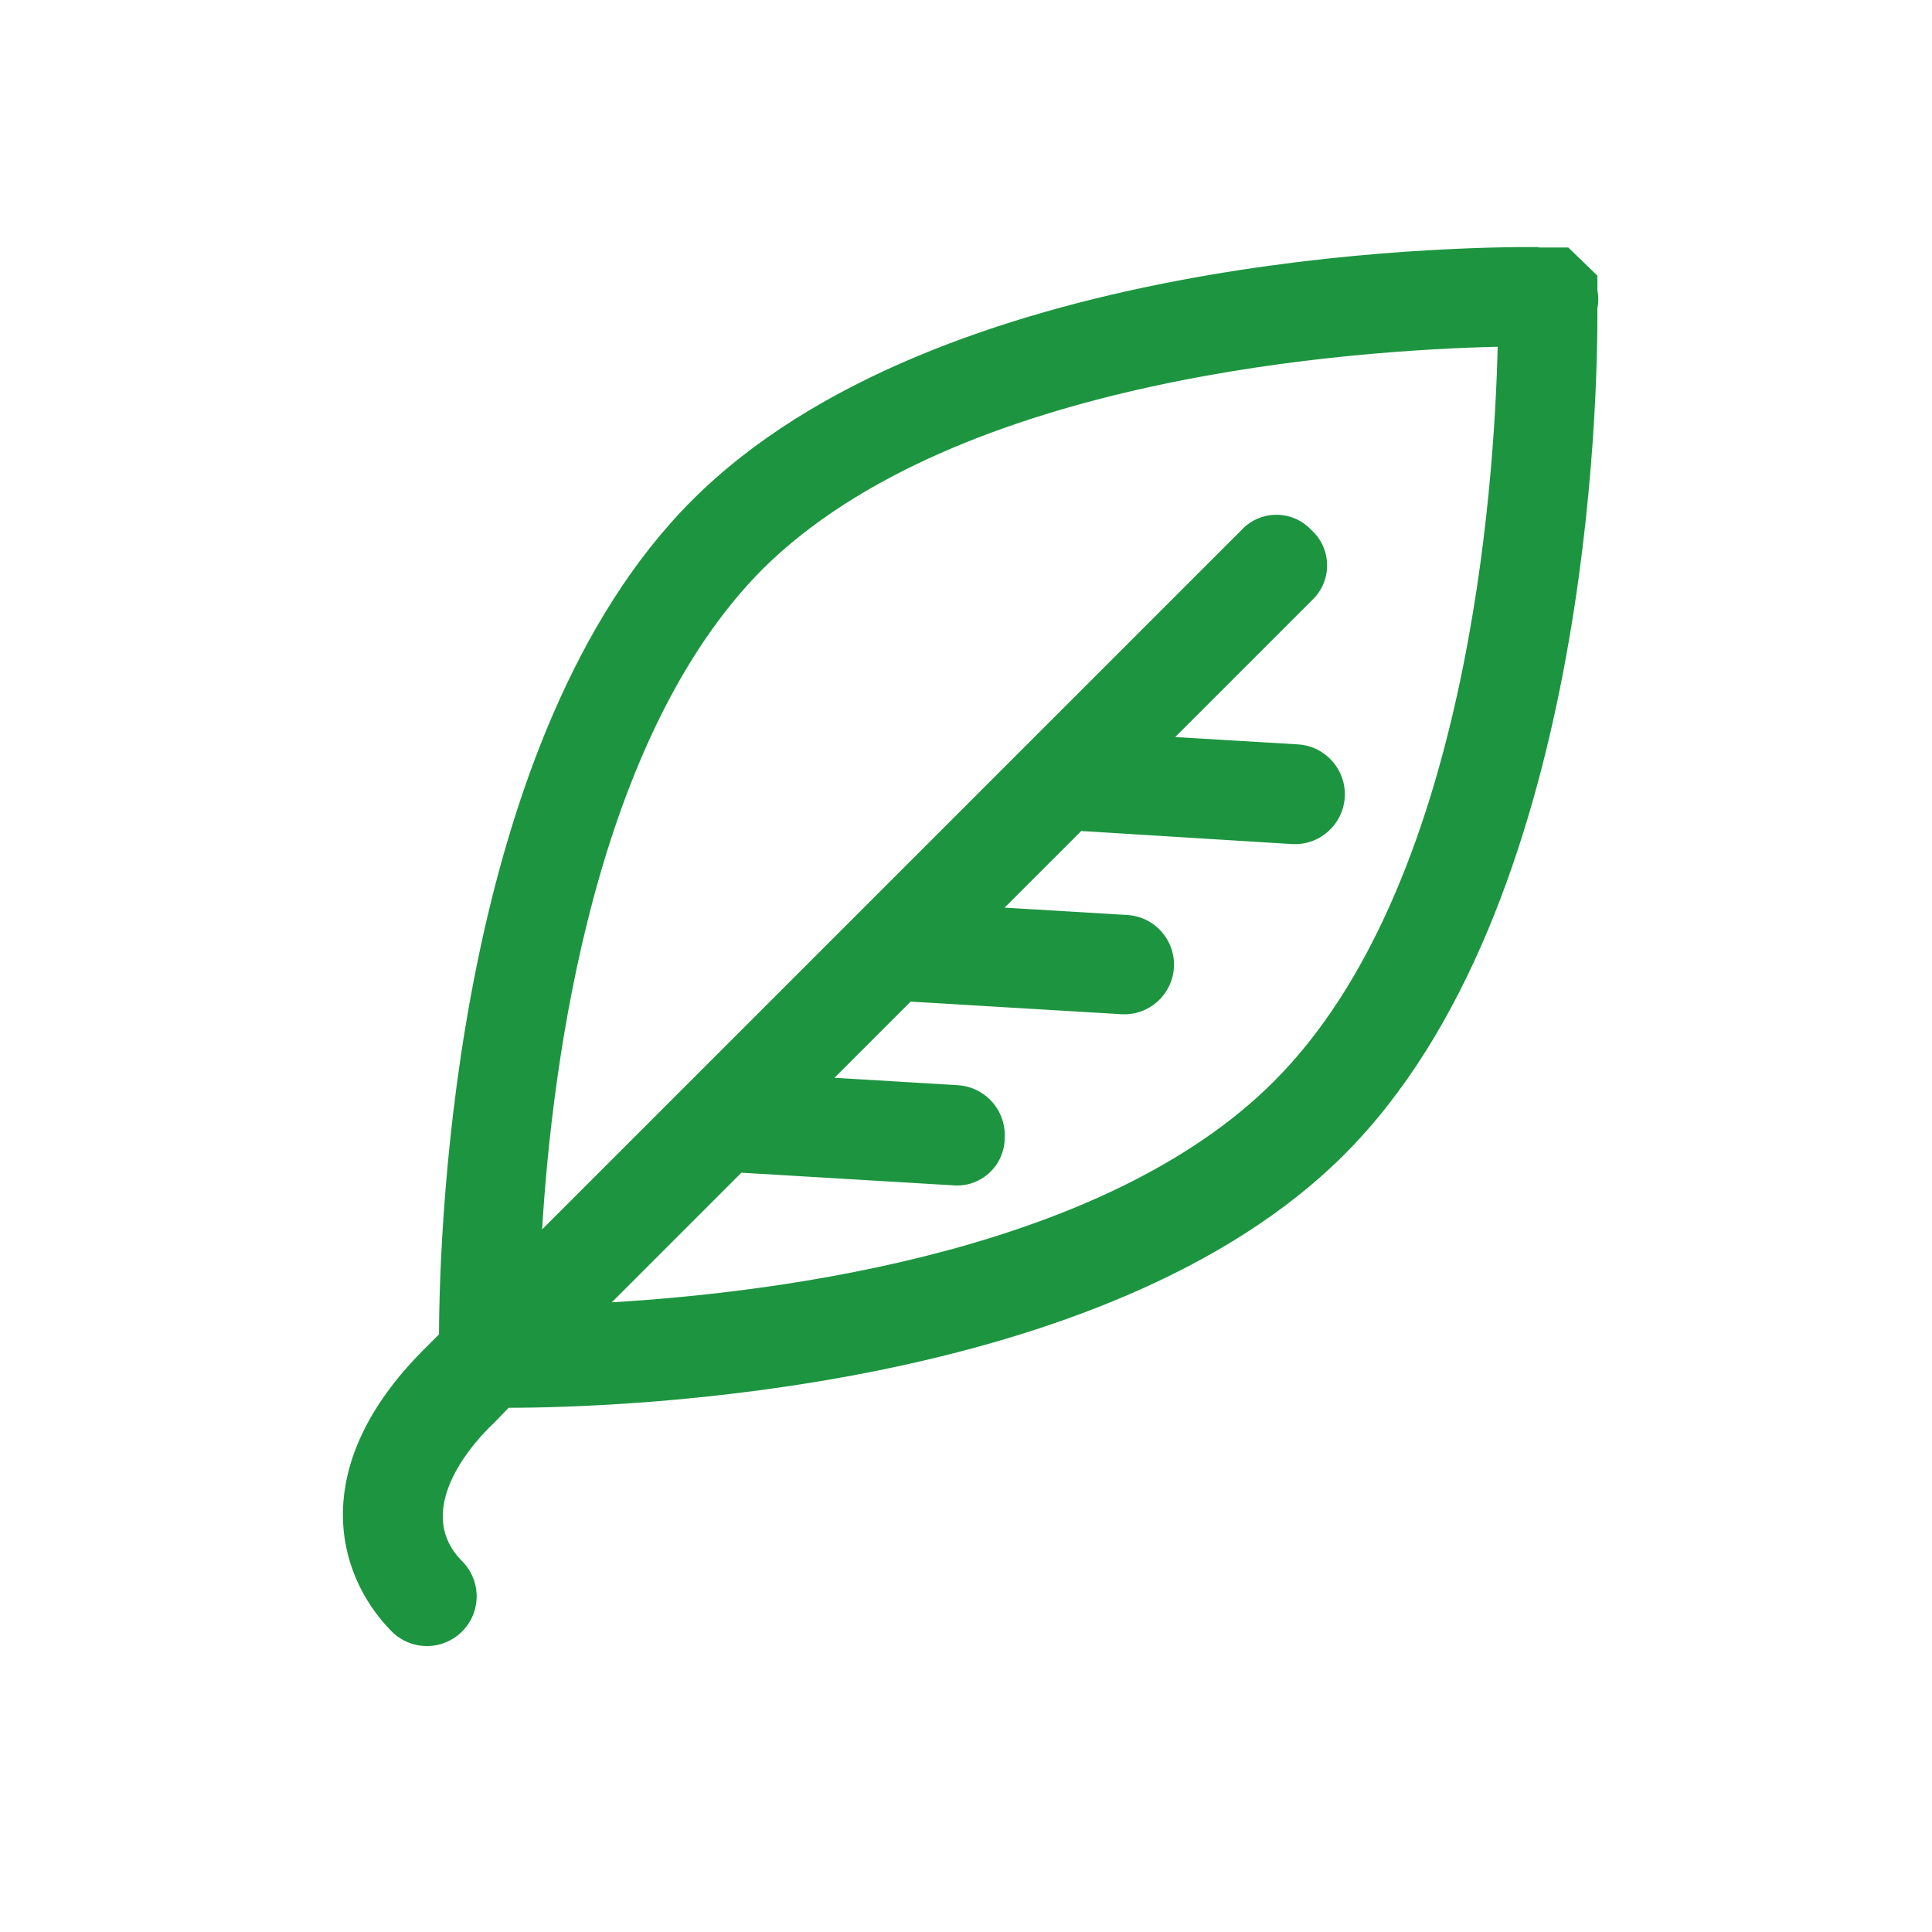 <?xml version="1.0" encoding="UTF-8"?><svg viewBox="0 0 240 240" version="1.1" xmlns="http://www.w3.org/2000/svg" xmlns:xlink="http://www.w3.org/1999/xlink"><title>Vergroening</title><g stroke="none" stroke-width="1" fill="none" fill-rule="evenodd"><g transform="translate(42, 30)" fill="#1D9540" fill-rule="nonzero" stroke="#1D9540" stroke-width="0.25"><path d="M52.606,40.645 C76.819,16.606 126.581,13.355 144.174,12.948 C143.768,30.368 140.516,80.303 116.303,104.458 C95.4,125.361 55.51,130.645 33.677,131.923 L50.052,115.548 L76.297,117.116 C77.935,117.281 79.565,116.742 80.783,115.635 C82.001,114.528 82.692,112.956 82.684,111.31 C82.763,109.692 82.195,108.11 81.106,106.912 C80.016,105.713 78.495,104.998 76.877,104.923 L61.374,103.994 L71.071,94.297 L97.316,95.865 C100.651,96.057 103.511,93.509 103.703,90.174 C103.896,86.839 101.348,83.98 98.013,83.787 L82.51,82.858 L92.265,73.103 L118.51,74.729 C121.861,74.921 124.733,72.361 124.926,69.01 C125.118,65.659 122.558,62.786 119.206,62.594 L103.703,61.665 L120.832,44.535 C122.043,43.435 122.733,41.875 122.733,40.239 C122.733,38.603 122.043,37.042 120.832,35.942 C119.733,34.75 118.186,34.073 116.565,34.073 C114.943,34.073 113.396,34.75 112.297,35.942 L25.2,123.039 C26.477,101.439 31.819,61.606 52.606,40.645 M149.11,0.813 C138.426,0.755 74.613,1.684 44.071,32.226 C14.69,61.606 12.716,121.935 12.658,135.813 L10.742,137.729 C-3.542,152.013 -0.348,165.368 6.735,172.568 C8.26,174.103 10.488,174.708 12.58,174.155 C14.672,173.602 16.31,171.975 16.877,169.887 C17.444,167.799 16.854,165.567 15.329,164.032 C9.523,158.226 15.329,150.387 19.335,146.613 L21.135,144.755 C34.955,144.755 95.4,142.839 124.897,113.342 C155.439,82.8 156.368,18.987 156.31,8.303 C156.458,7.556 156.458,6.786 156.31,6.039 L156.31,4.297 L154.452,2.497 C154.452,2.497 154.452,2.497 154.452,2.497 L152.768,0.871 L151.258,0.871 L150.155,0.871 L149.11,0.871"/></g></g></svg>
